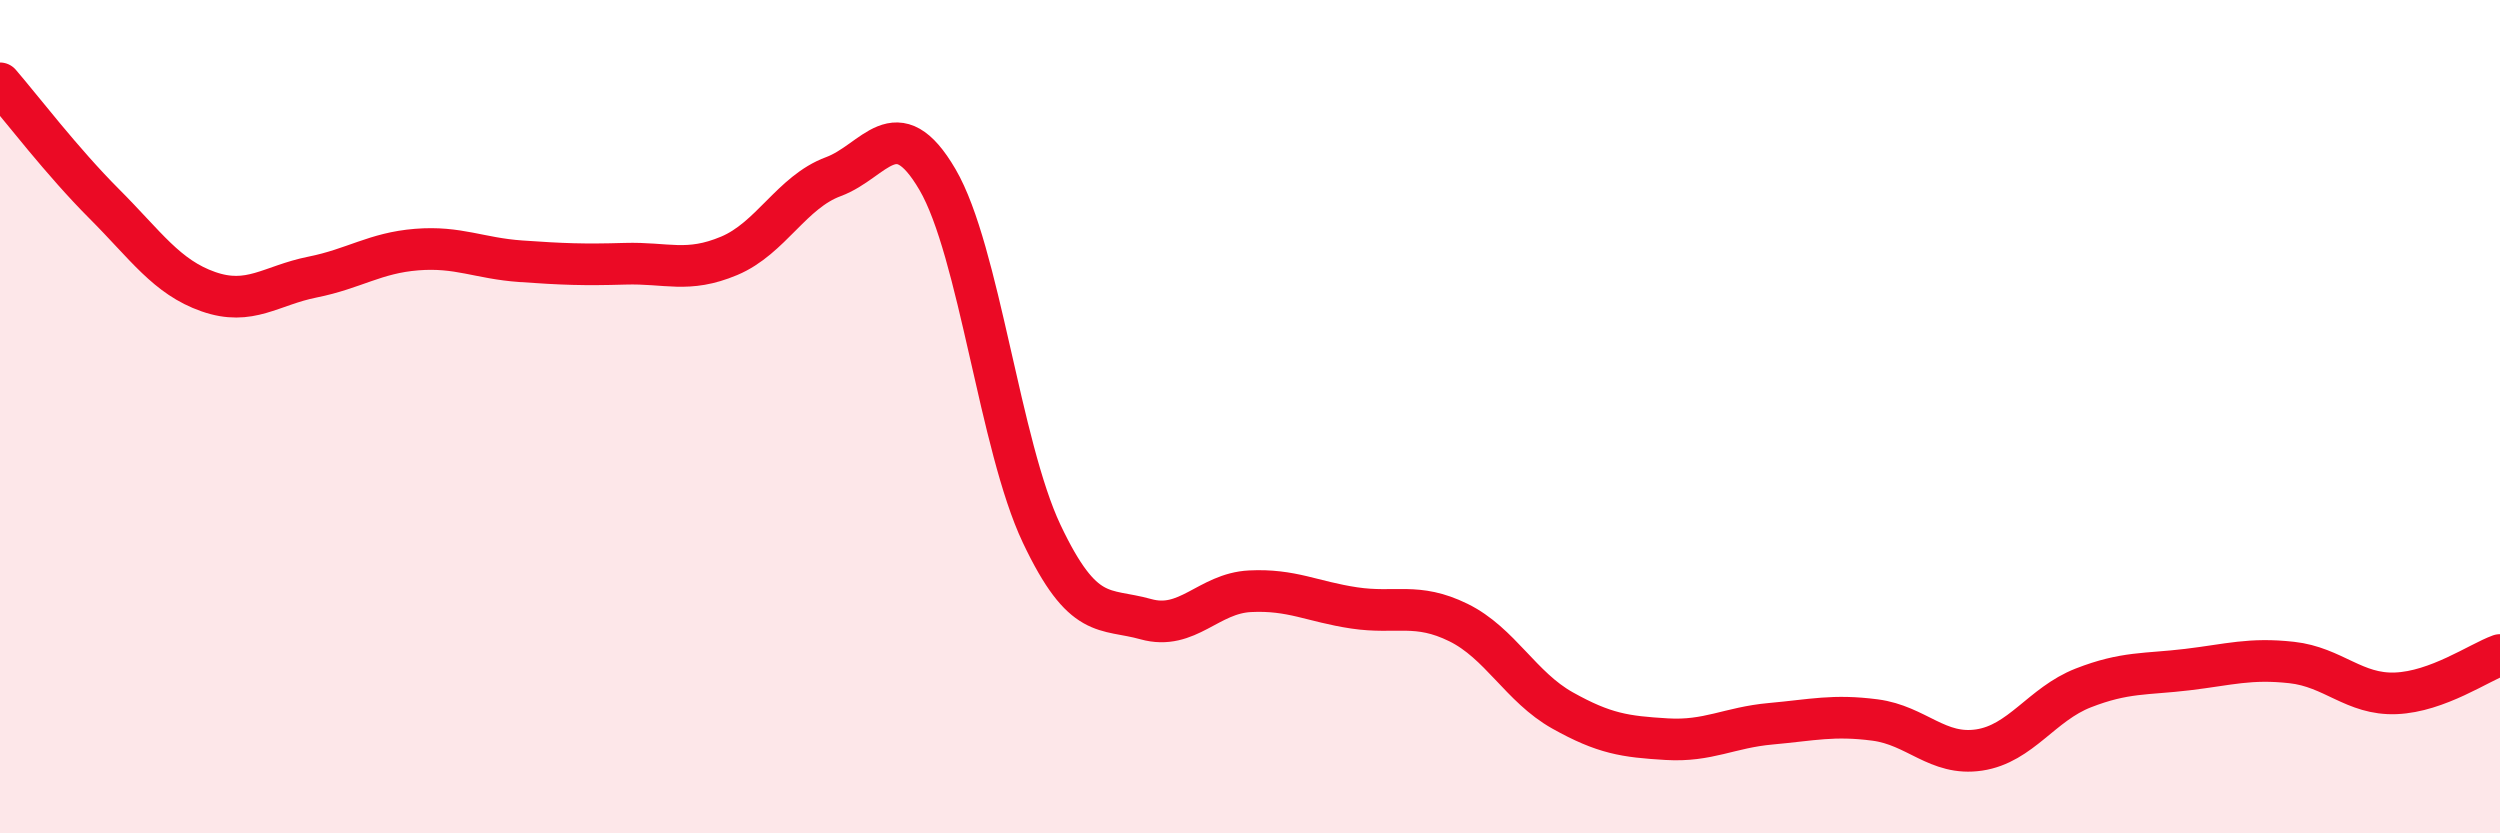 
    <svg width="60" height="20" viewBox="0 0 60 20" xmlns="http://www.w3.org/2000/svg">
      <path
        d="M 0,2 C 0.5,2.58 1.5,3.89 2.5,4.89 C 3.5,5.89 4,6.65 5,7 C 6,7.35 6.5,6.85 7.5,6.65 C 8.5,6.45 9,6.07 10,5.99 C 11,5.91 11.5,6.2 12.5,6.27 C 13.5,6.34 14,6.36 15,6.33 C 16,6.3 16.5,6.56 17.5,6.14 C 18.5,5.72 19,4.61 20,4.24 C 21,3.87 21.5,2.6 22.5,4.31 C 23.5,6.02 24,10.7 25,12.81 C 26,14.92 26.5,14.58 27.5,14.86 C 28.5,15.14 29,14.24 30,14.19 C 31,14.14 31.5,14.44 32.5,14.59 C 33.5,14.74 34,14.45 35,14.94 C 36,15.43 36.5,16.49 37.5,17.05 C 38.5,17.61 39,17.68 40,17.74 C 41,17.8 41.5,17.46 42.5,17.37 C 43.5,17.28 44,17.15 45,17.28 C 46,17.41 46.5,18.15 47.5,18 C 48.5,17.85 49,16.9 50,16.51 C 51,16.12 51.5,16.19 52.5,16.07 C 53.5,15.95 54,15.79 55,15.9 C 56,16.01 56.5,16.68 57.5,16.64 C 58.5,16.6 59.5,15.9 60,15.72L60 20L0 20Z"
        fill="#EB0A25"
        opacity="0.1"
        stroke-linecap="round"
        stroke-linejoin="round"
      />
      <path
        d="M 0,2 C 0.5,2.58 1.5,3.89 2.5,4.89 C 3.5,5.89 4,6.65 5,7 C 6,7.35 6.5,6.85 7.5,6.65 C 8.5,6.45 9,6.07 10,5.99 C 11,5.91 11.5,6.2 12.5,6.27 C 13.5,6.34 14,6.36 15,6.33 C 16,6.3 16.5,6.56 17.5,6.14 C 18.5,5.72 19,4.61 20,4.24 C 21,3.87 21.5,2.6 22.5,4.31 C 23.5,6.02 24,10.7 25,12.81 C 26,14.92 26.5,14.58 27.5,14.86 C 28.5,15.14 29,14.24 30,14.19 C 31,14.14 31.5,14.44 32.5,14.59 C 33.5,14.74 34,14.45 35,14.94 C 36,15.43 36.5,16.49 37.5,17.05 C 38.5,17.61 39,17.68 40,17.74 C 41,17.8 41.5,17.46 42.5,17.37 C 43.5,17.28 44,17.15 45,17.28 C 46,17.41 46.5,18.15 47.5,18 C 48.5,17.85 49,16.9 50,16.51 C 51,16.12 51.5,16.19 52.5,16.07 C 53.5,15.95 54,15.79 55,15.9 C 56,16.01 56.5,16.68 57.5,16.64 C 58.5,16.6 59.5,15.9 60,15.72"
        stroke="#EB0A25"
        stroke-width="1"
        fill="none"
        stroke-linecap="round"
        stroke-linejoin="round"
      />
    </svg>
  